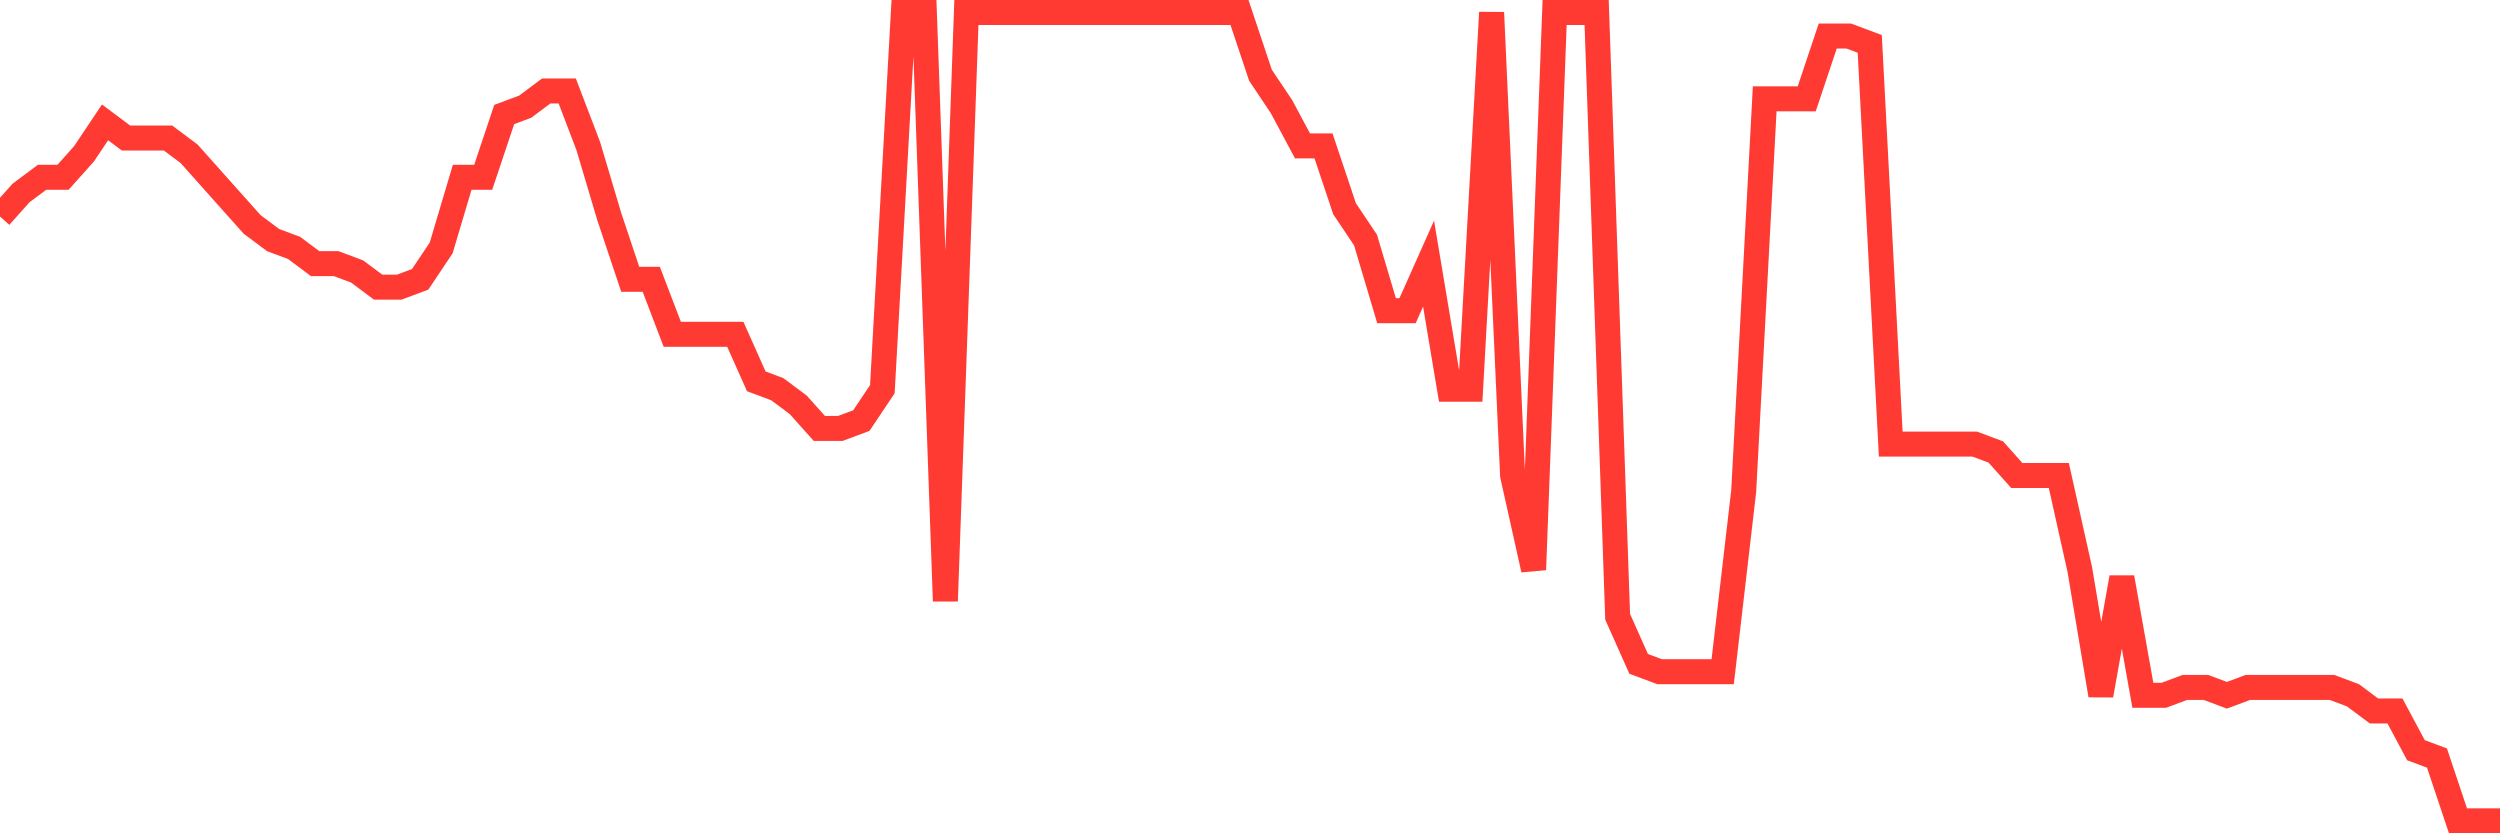 <svg
  xmlns="http://www.w3.org/2000/svg"
  xmlns:xlink="http://www.w3.org/1999/xlink"
  width="120"
  height="40"
  viewBox="0 0 120 40"
  preserveAspectRatio="none"
>
  <polyline
    points="0,10.394 1.008,9.264 2.017,8.511 3.025,8.511 4.034,7.381 5.042,5.874 6.05,6.627 7.059,6.627 8.067,6.627 9.076,7.381 10.084,8.511 11.092,9.641 12.101,10.771 13.109,11.524 14.118,11.901 15.126,12.654 16.134,12.654 17.143,13.031 18.151,13.784 19.16,13.784 20.168,13.408 21.176,11.901 22.185,8.511 23.193,8.511 24.202,5.497 25.21,5.12 26.218,4.367 27.227,4.367 28.235,7.004 29.244,10.394 30.252,13.408 31.261,13.408 32.269,16.045 33.277,16.045 34.286,16.045 35.294,16.045 36.303,18.305 37.311,18.682 38.319,19.435 39.328,20.565 40.336,20.565 41.345,20.188 42.353,18.682 43.361,0.6 44.37,0.6 45.378,28.852 46.387,0.6 47.395,0.6 48.403,0.6 49.412,0.6 50.42,0.6 51.429,0.6 52.437,0.6 53.445,0.6 54.454,0.6 55.462,0.6 56.471,0.6 57.479,0.6 58.487,0.6 59.496,0.6 60.504,3.614 61.513,5.12 62.521,7.004 63.529,7.004 64.538,10.017 65.546,11.524 66.555,14.915 67.563,14.915 68.571,12.654 69.58,18.682 70.588,18.682 71.597,0.6 72.605,22.825 73.613,27.346 74.622,0.6 75.63,0.6 76.639,0.6 77.647,29.606 78.655,31.866 79.664,32.243 80.672,32.243 81.681,32.243 82.689,32.243 83.697,23.579 84.706,4.744 85.714,4.744 86.723,4.744 87.731,1.73 88.739,1.73 89.748,2.107 90.756,21.318 91.765,21.318 92.773,21.318 93.782,21.318 94.79,21.318 95.798,21.695 96.807,22.825 97.815,22.825 98.824,22.825 99.832,27.346 100.84,33.373 101.849,27.722 102.857,33.373 103.866,33.373 104.874,32.996 105.882,32.996 106.891,33.373 107.899,32.996 108.908,32.996 109.916,32.996 110.924,32.996 111.933,32.996 112.941,33.373 113.95,34.126 114.958,34.126 115.966,36.01 116.975,36.386 117.983,39.4 118.992,39.4 120,39.4"
    fill="none"
    stroke="#ff3a33"
    stroke-width="1.2"
  >
  </polyline>
</svg>